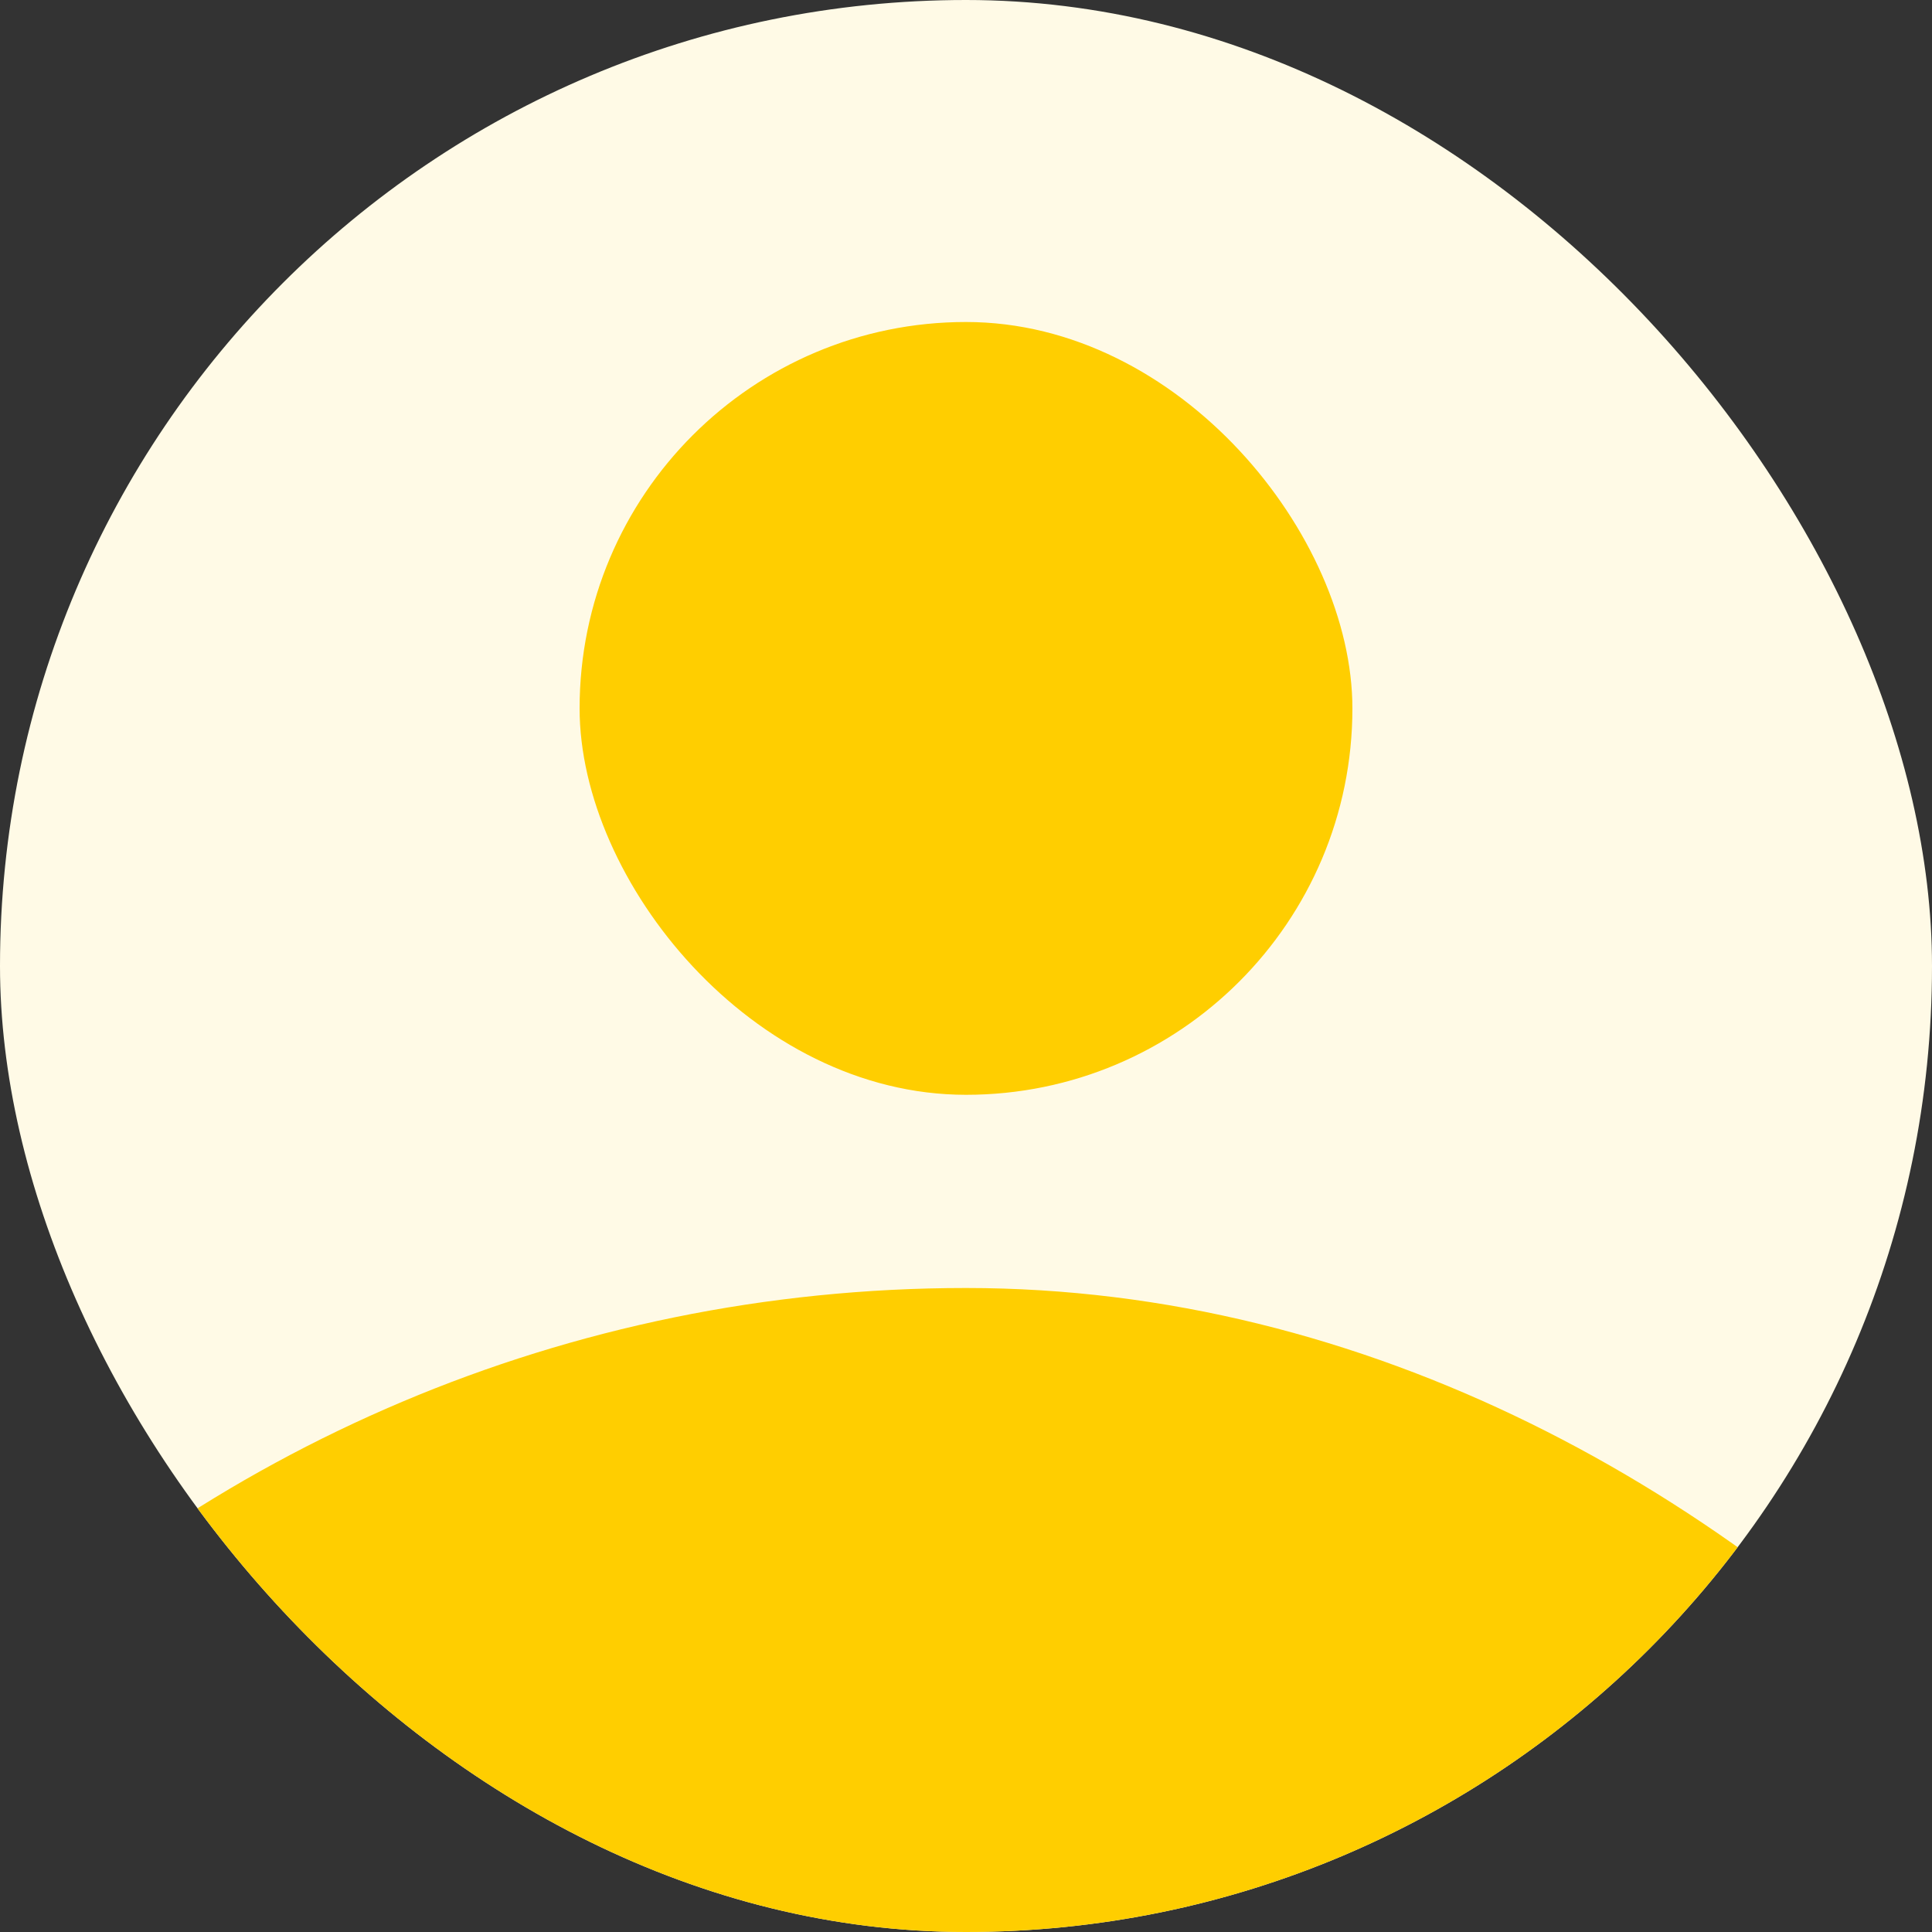 <svg width="60" height="60" viewBox="0 0 60 60" fill="none" xmlns="http://www.w3.org/2000/svg">
<rect x="0" y="0" width="60" height="60" fill="#333333" stroke="none"/>
<g clip-path="url(#clip0_1730_91870)">
<rect width="60" height="60" rx="30" fill="#FFFAE6"/>
<rect x="18" y="10" width="24" height="24" rx="12" fill="#FFCE00"/>
<rect x="-15" y="40" width="90" height="90" rx="45" fill="#FFCE00"/>
</g>
<defs>
<clipPath id="clip0_1730_91870">
<rect width="60" height="60" rx="30" fill="white"/>
</clipPath>
</defs>
</svg>
